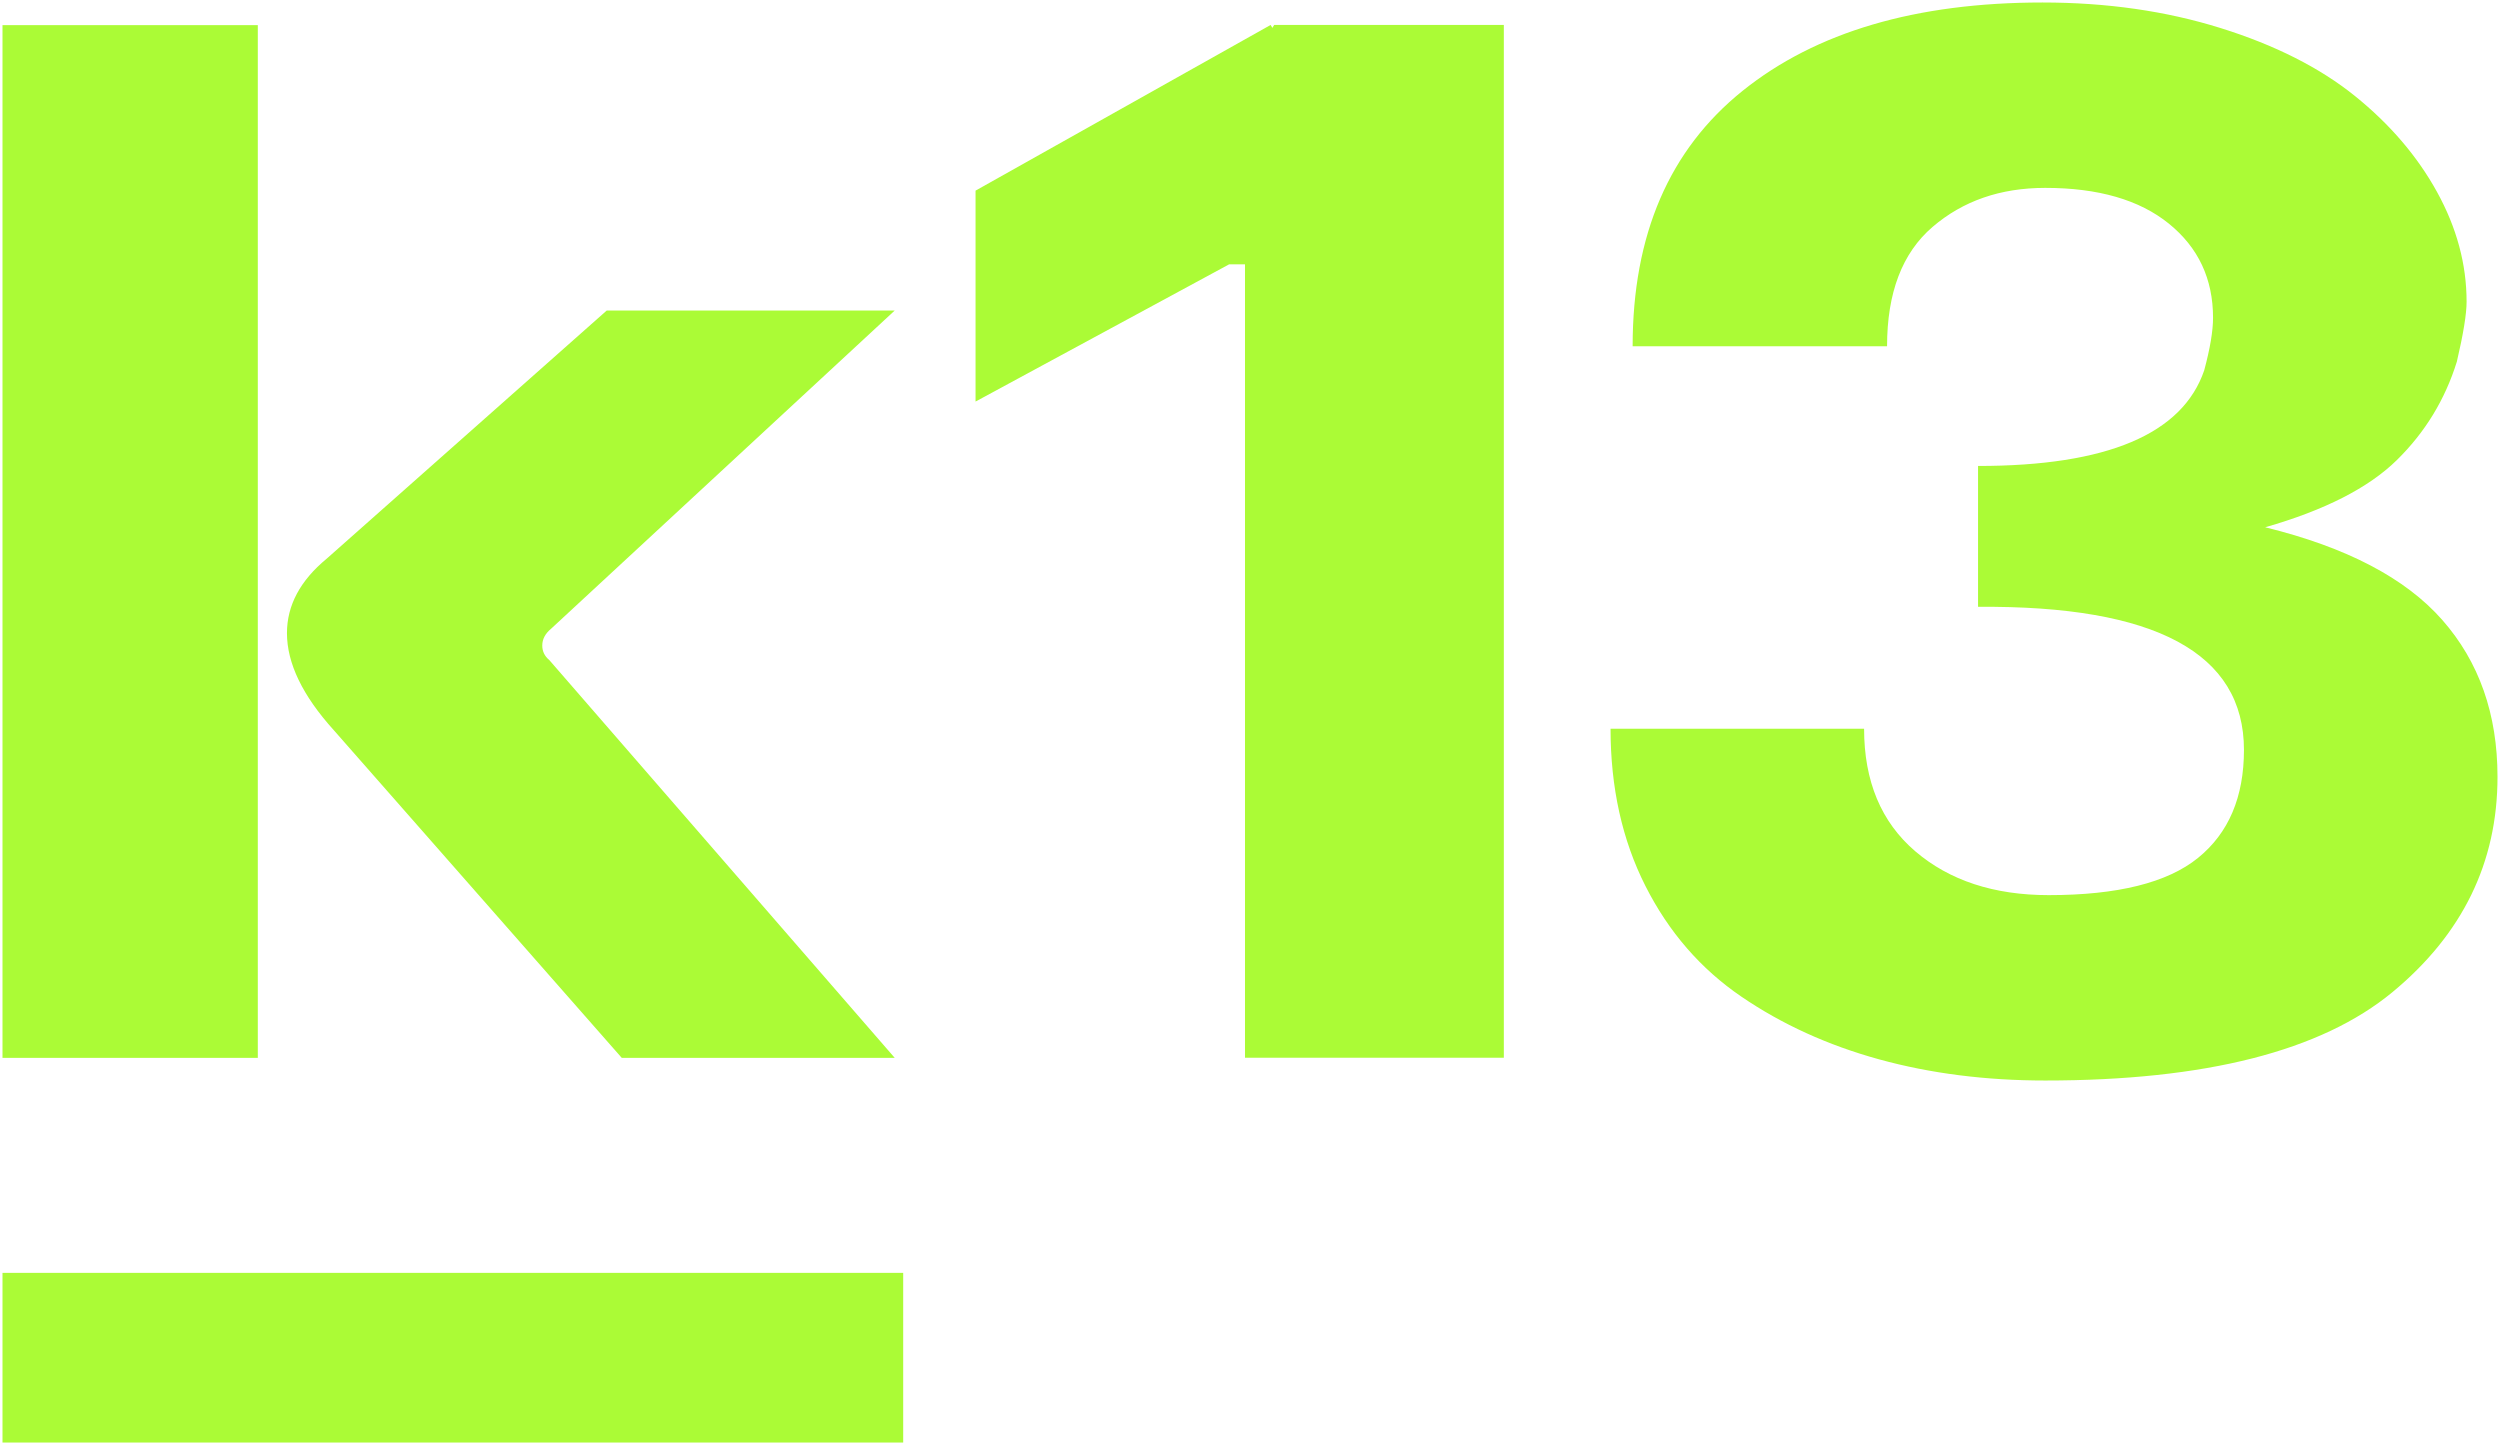 <?xml version="1.0" encoding="UTF-8"?> <svg xmlns="http://www.w3.org/2000/svg" viewBox="5519 4382 1002 578.159"><path fill="rgb(171, 251, 54)" stroke="none" fill-opacity="1" stroke-width="1" stroke-opacity="1" clip-rule="evenodd" font-size-adjust="none" stroke-linejoin="round" stroke-miterlimit="2" id="tSvg15a4dec7850" title="Path 1" d="M 5520 4806.001 C 5520 4668.023 5520 4530.046 5520 4392.068 C 5554.109 4392.068 5588.219 4392.068 5622.328 4392.068 C 5622.328 4530.046 5622.328 4668.023 5622.328 4806.001C 5588.219 4806.001 5554.109 4806.001 5520 4806.001Z M 5649.946 4605.909 C 5687.36 4572.756 5724.774 4539.602 5762.188 4506.449 C 5800.664 4506.449 5839.141 4506.449 5877.617 4506.449 C 5831.705 4548.963 5785.794 4591.478 5739.882 4633.992 C 5737.521 4635.943 5736.341 4638.185 5736.341 4640.721 C 5736.341 4643.061 5737.285 4645.011 5739.173 4646.571 C 5785.321 4699.714 5831.469 4752.858 5877.617 4806.001 C 5841.147 4806.001 5804.678 4806.001 5768.208 4806.001 C 5729.732 4762.219 5691.255 4718.436 5652.779 4674.654 C 5640.268 4660.808 5634.013 4647.839 5634.013 4635.748C 5634.013 4624.631 5639.324 4614.685 5649.946 4605.909Z"></path><path fill="rgb(171, 251, 54)" stroke="none" fill-opacity="1" stroke-width="1" stroke-opacity="1" clip-rule="evenodd" font-size-adjust="none" stroke-linejoin="round" stroke-miterlimit="2" id="tSvg7b65ef0a5" title="Path 2" d="M 6017.994 4805.933 C 6017.994 4699.939 6017.994 4593.945 6017.994 4487.951 C 6015.869 4487.951 6013.745 4487.951 6011.62 4487.951 C 5977.747 4506.283 5943.873 4524.615 5910 4542.947 C 5910 4514.766 5910 4486.586 5910 4458.405 C 5949.421 4436.27 5988.841 4414.135 6028.262 4392 C 6028.498 4392.39 6028.734 4392.781 6028.97 4393.171 C 6029.206 4392.781 6029.442 4392.39 6029.678 4392 C 6060.365 4392 6091.051 4392 6121.738 4392 C 6121.738 4529.978 6121.738 4667.955 6121.738 4805.933C 6087.157 4805.933 6052.575 4805.933 6017.994 4805.933Z" style=""></path><path fill="rgb(171, 251, 54)" stroke="none" fill-opacity="1" stroke-width="1" stroke-opacity="1" clip-rule="evenodd" font-size-adjust="none" stroke-linejoin="round" stroke-miterlimit="2" id="tSvgf060c53ac2" title="Path 3" d="M 6311.803 4625.217 C 6311.803 4606.397 6311.803 4587.578 6311.803 4568.758 C 6363.498 4568.758 6393.713 4555.984 6402.447 4530.436 C 6404.807 4521.66 6405.987 4514.639 6405.987 4509.374 C 6405.987 4493.772 6400.086 4481.193 6388.284 4471.637 C 6376.481 4462.081 6359.957 4457.303 6338.713 4457.303 C 6320.773 4457.303 6305.725 4462.52 6293.568 4472.954 C 6281.411 4483.387 6275.333 4499.33 6275.333 4520.783 C 6241.342 4520.783 6207.35 4520.783 6173.359 4520.783 C 6173.359 4476.123 6188.053 4441.994 6217.442 4418.396 C 6246.83 4394.799 6286.9 4383 6337.651 4383 C 6363.38 4383 6387.162 4386.413 6408.997 4393.239 C 6430.832 4400.064 6448.772 4409.133 6462.817 4420.444 C 6476.862 4431.755 6487.838 4444.578 6495.746 4458.912 C 6503.653 4473.246 6507.607 4487.921 6507.607 4502.938 C 6507.607 4507.814 6506.309 4515.81 6503.712 4526.926 C 6498.991 4542.137 6490.966 4555.301 6479.635 4566.418 C 6468.305 4577.534 6450.719 4586.505 6426.878 4593.331 C 6459.453 4601.326 6483.117 4613.71 6497.87 4630.482 C 6512.623 4647.254 6520 4668.219 6520 4693.376 C 6520 4727.7 6505.955 4756.466 6477.865 4779.673 C 6449.303 4803.271 6402.919 4815.07 6338.713 4815.07 C 6314.872 4815.07 6292.683 4812.242 6272.146 4806.586 C 6251.61 4800.931 6233.198 4792.545 6216.91 4781.429 C 6200.623 4770.312 6187.817 4755.54 6178.493 4737.11 C 6169.169 4718.68 6164.507 4697.667 6164.507 4674.069 C 6198.38 4674.069 6232.254 4674.069 6266.127 4674.069 C 6266.127 4695.132 6272.973 4711.513 6286.664 4723.215 C 6300.355 4734.916 6318.176 4740.767 6340.129 4740.767 C 6367.747 4740.767 6387.693 4735.794 6399.968 4725.848 C 6412.243 4715.901 6418.38 4701.47 6418.38 4682.553C 6418.38 4643.744 6382.854 4624.631 6311.803 4625.217Z"></path><path clip-rule="evenodd" fill-rule="evenodd" fill="rgb(171, 251, 54)" font-size-adjust="none" stroke-linejoin="round" stroke-miterlimit="2" x="0" y="509.279" width="364.972" height="68.318" style="fill: rgb(171, 251, 54); transform: rotate(0deg);" id="tSvg80aa462f2f" title="Rectangle 1" fill-opacity="1" stroke="none" stroke-opacity="1" d="M 5520 4892.159L 5881 4892.159L 5881 4960.159L 5520 4960.159Z"></path><defs> </defs></svg> 